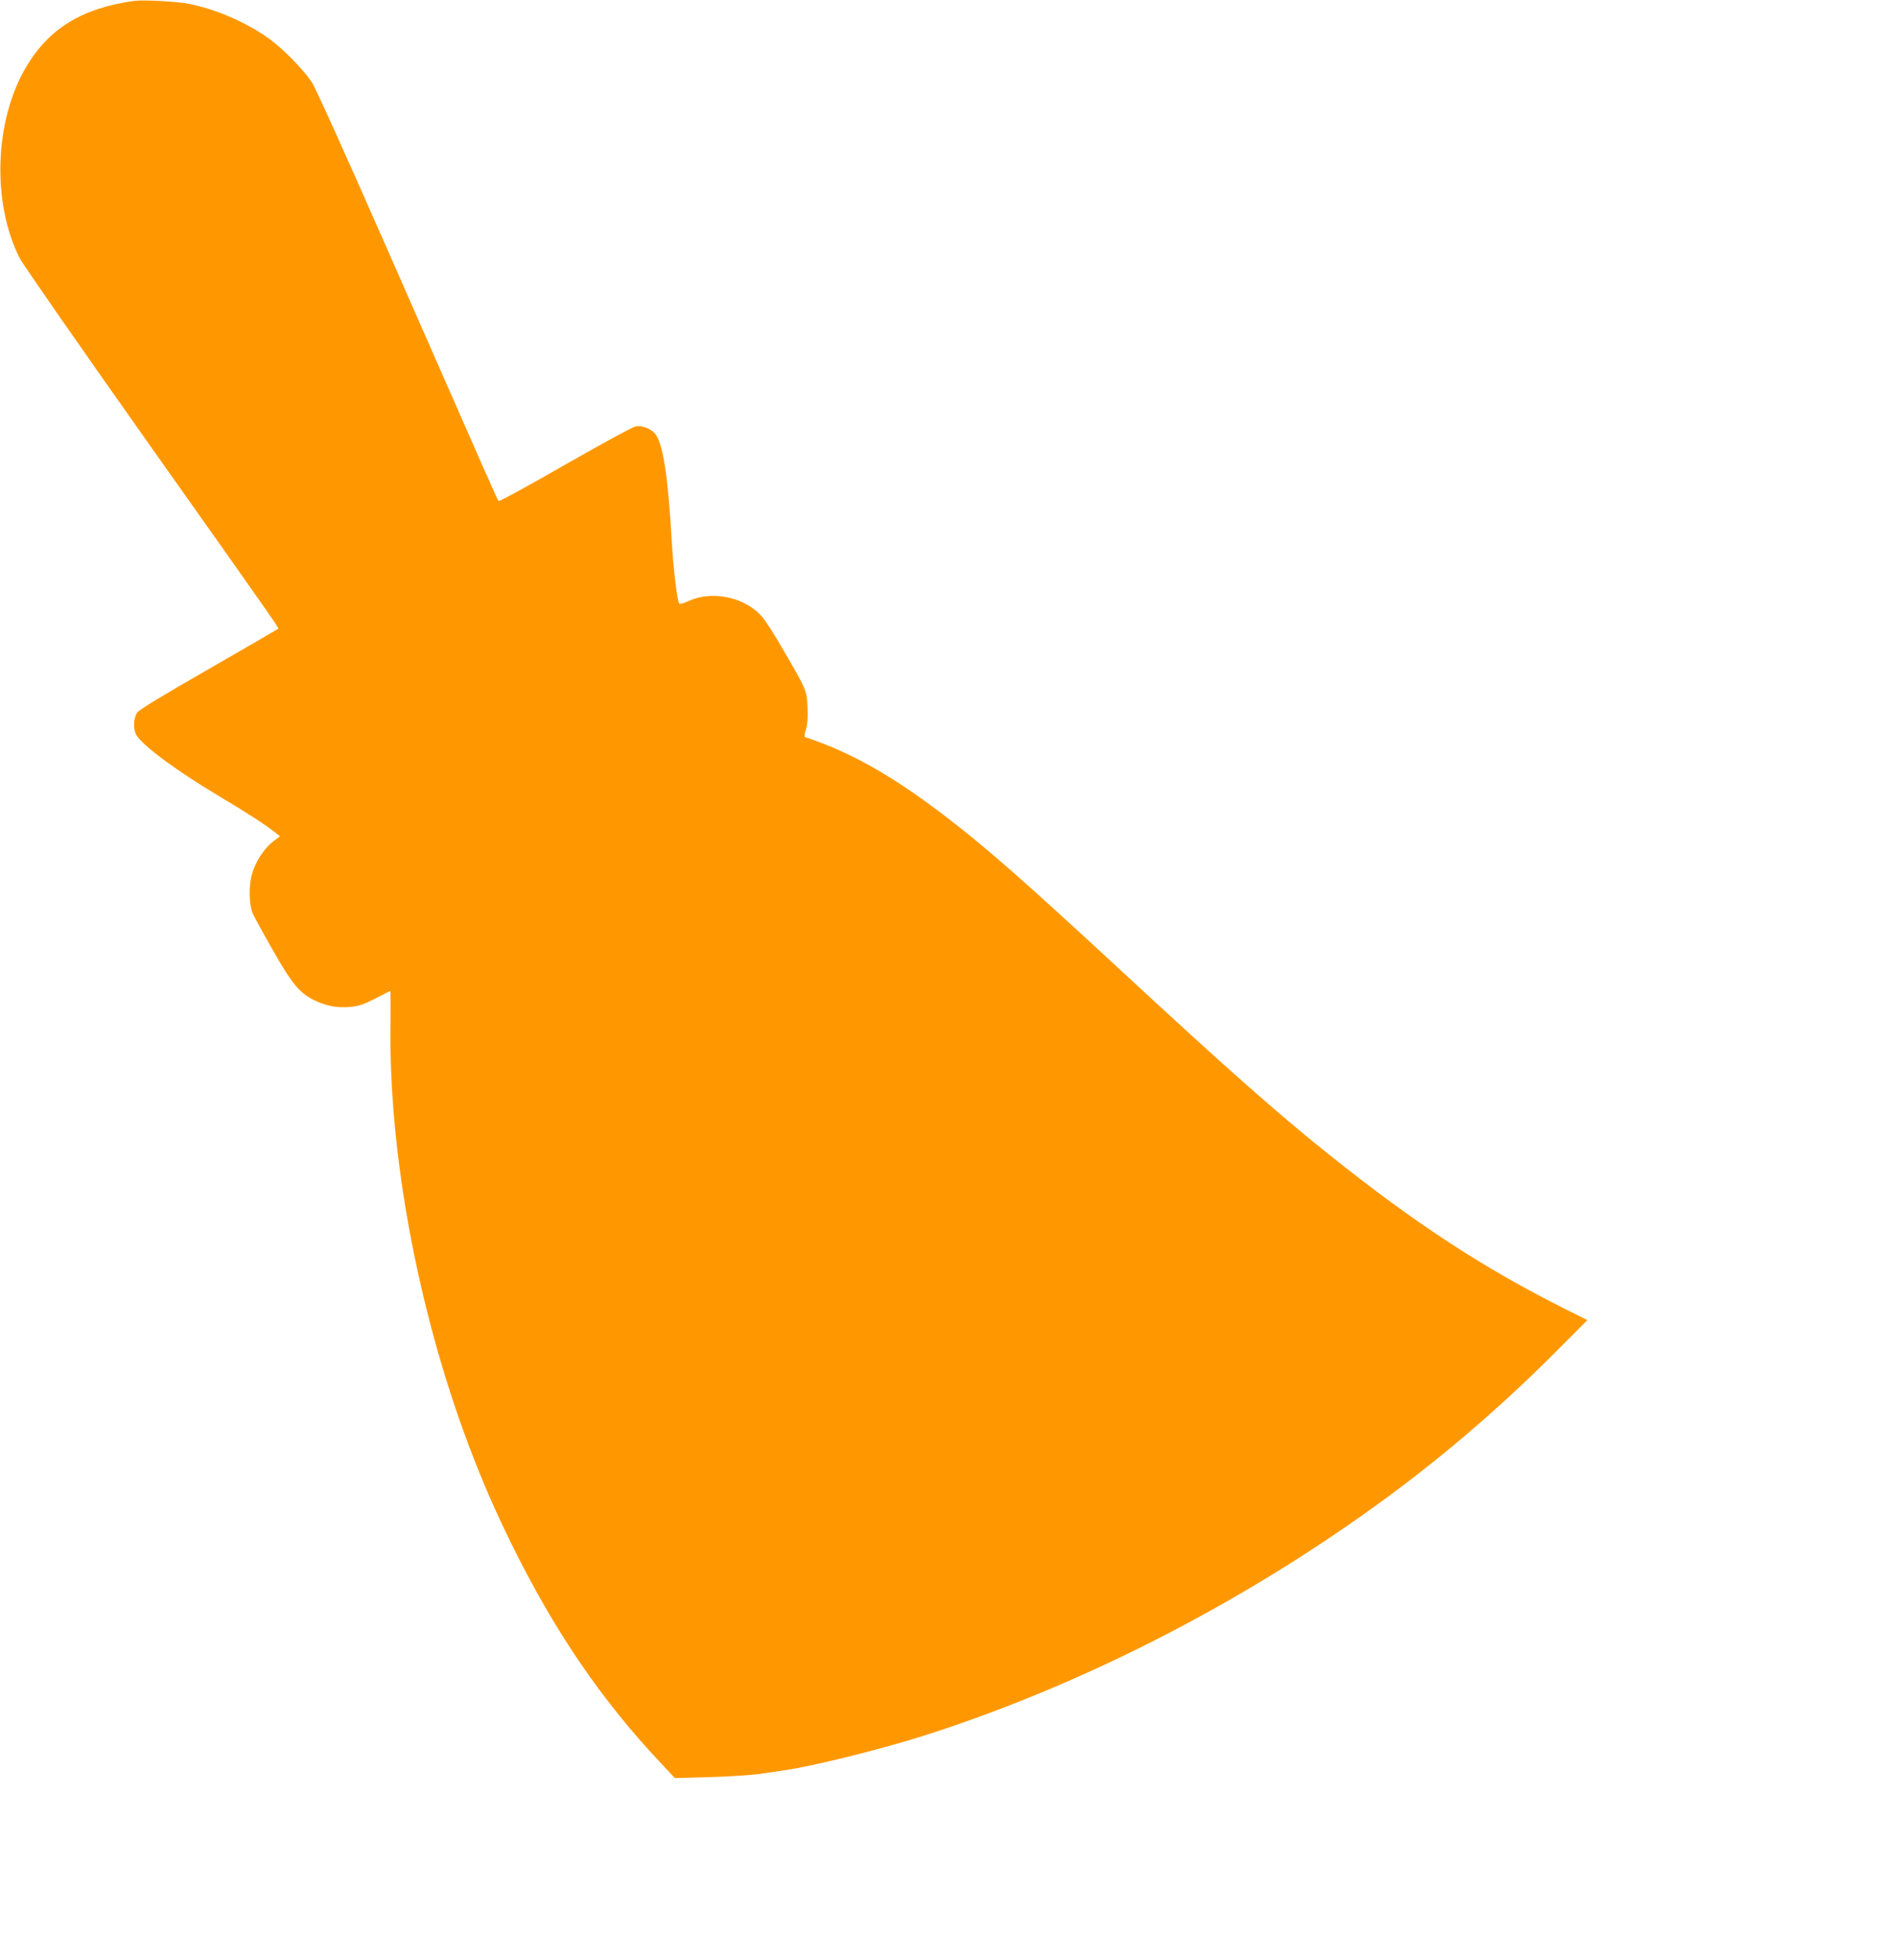 <?xml version="1.0" standalone="no"?>
<!DOCTYPE svg PUBLIC "-//W3C//DTD SVG 20010904//EN"
 "http://www.w3.org/TR/2001/REC-SVG-20010904/DTD/svg10.dtd">
<svg version="1.0" xmlns="http://www.w3.org/2000/svg"
 width="1239pt" height="1280pt" viewBox="0 0 1239 1280"
 preserveAspectRatio="xMidYMid meet">
<g transform="translate(0,1280) scale(0.1,-0.1)"
fill="#ff9800" stroke="none">
<path d="M875 12794 c-340 -48 -555 -180 -704 -431 -207 -349 -226 -884 -43
-1248 19 -38 393 -576 831 -1195 931 -1315 865 -1220 855 -1229 -5 -4 -209
-122 -452 -262 -306 -175 -450 -263 -465 -283 -26 -37 -28 -113 -4 -150 49
-74 268 -235 547 -401 174 -104 290 -179 353 -228 l37 -29 -46 -35 c-60 -46
-117 -135 -139 -218 -20 -72 -17 -197 6 -250 7 -16 64 -122 128 -234 128 -226
179 -287 273 -333 77 -38 149 -52 233 -45 57 5 88 15 165 54 52 26 97 49 100
51 3 1 3 -94 2 -210 -14 -843 179 -1880 514 -2766 86 -227 168 -416 283 -649
278 -562 586 -1013 973 -1422 l88 -94 223 6 c122 3 272 13 332 21 61 9 137 20
170 25 174 25 622 136 890 221 898 284 1826 735 2657 1292 562 376 1038 769
1512 1246 l179 180 -142 71 c-539 270 -980 558 -1546 1010 -336 268 -676 569
-1380 1221 -633 585 -870 793 -1145 1002 -342 259 -604 406 -897 503 -8 3 -8
16 4 52 10 34 13 76 10 143 -5 110 -4 110 -159 376 -54 95 -117 192 -139 217
-111 127 -323 172 -476 103 -31 -15 -60 -23 -64 -19 -13 14 -39 229 -49 405
-23 406 -54 618 -101 694 -24 40 -90 68 -136 59 -18 -3 -225 -116 -460 -250
-235 -135 -430 -242 -435 -237 -8 8 -52 108 -713 1612 -280 637 -484 1089
-508 1124 -56 83 -178 208 -270 277 -144 107 -353 199 -533 234 -78 16 -301
27 -359 19z"/>
</g>
</svg>
